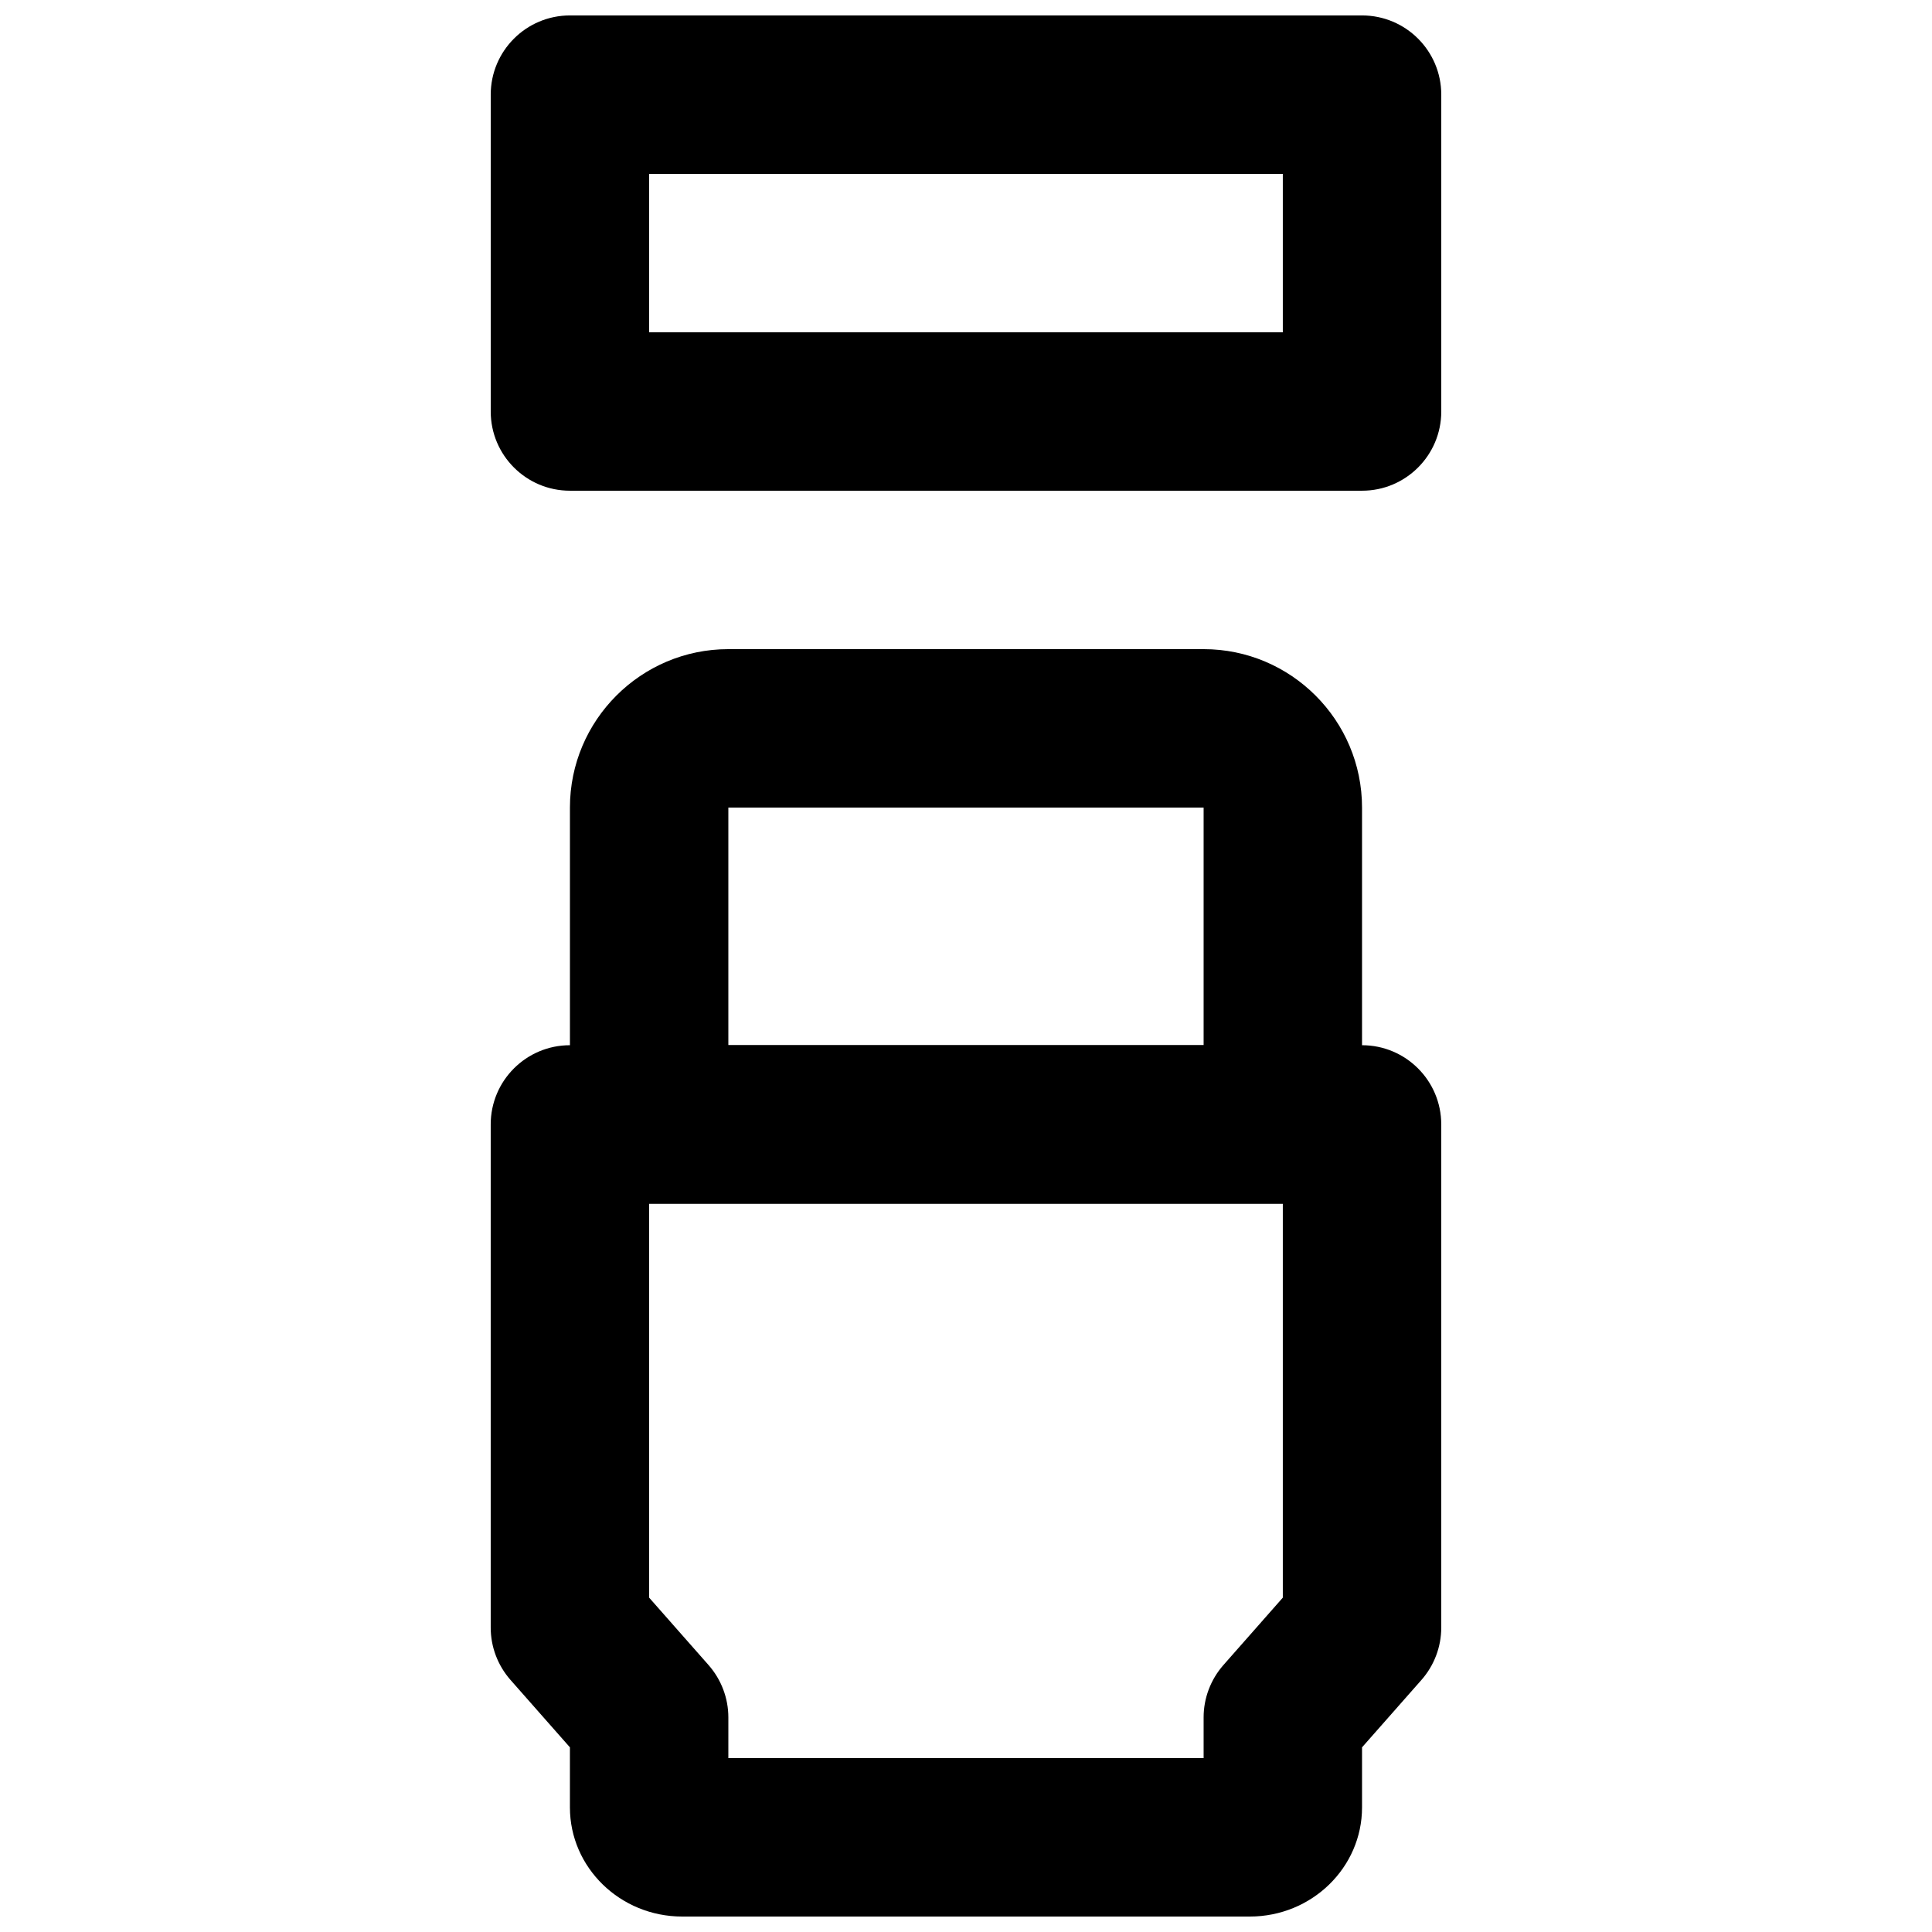 <?xml version="1.0" encoding="UTF-8"?>
<!-- Uploaded to: ICON Repo, www.svgrepo.com, Generator: ICON Repo Mixer Tools -->
<svg width="800px" height="800px" version="1.1" viewBox="144 144 512 512" xmlns="http://www.w3.org/2000/svg">
 <defs>
  <clipPath id="b">
   <path d="m274 148.09h252v126.91h-252z"/>
  </clipPath>
  <clipPath id="a">
   <path d="m274 420h252v231.9h-252z"/>
  </clipPath>
 </defs>
 <g clip-path="url(#b)">
  <path d="m316.03 232.06h167.93v-41.984h-167.93zm188.93 41.984h-209.92c-11.59 0-20.992-9.406-20.992-20.992v-83.969c0-11.586 9.402-20.992 20.992-20.992h209.92c11.59 0 20.992 9.406 20.992 20.992v83.969c0 11.586-9.402 20.992-20.992 20.992z" fill-rule="evenodd"/>
 </g>
 <path d="m337.02 420.99h125.95v-62.977h-125.95zm146.94 41.984h-167.93c-11.59 0-20.992-9.406-20.992-20.992v-83.969c0-23.156 18.828-41.984 41.984-41.984h125.95c23.152 0 41.98 18.828 41.98 41.984v83.969c0 11.586-9.402 20.992-20.992 20.992z" fill-rule="evenodd"/>
 <g clip-path="url(#a)">
  <path d="m337.02 609.92h125.95v-10.789c0-5.102 1.867-10.035 5.246-13.875l15.742-17.863v-104.41h-167.93v104.41l15.742 17.863c3.379 3.84 5.25 8.773 5.25 13.875zm138.19 41.984h-150.43c-16.418 0-29.746-12.973-29.746-28.926v-15.914l-15.746-17.863c-3.379-3.84-5.246-8.773-5.246-13.875v-133.34c0-11.59 9.402-20.992 20.992-20.992h209.92c11.59 0 20.992 9.402 20.992 20.992v133.34c0 5.102-1.867 10.035-5.246 13.875l-15.746 17.863v15.914c0 15.953-13.328 28.926-29.742 28.926z" fill-rule="evenodd"/>
 </g>
</svg>